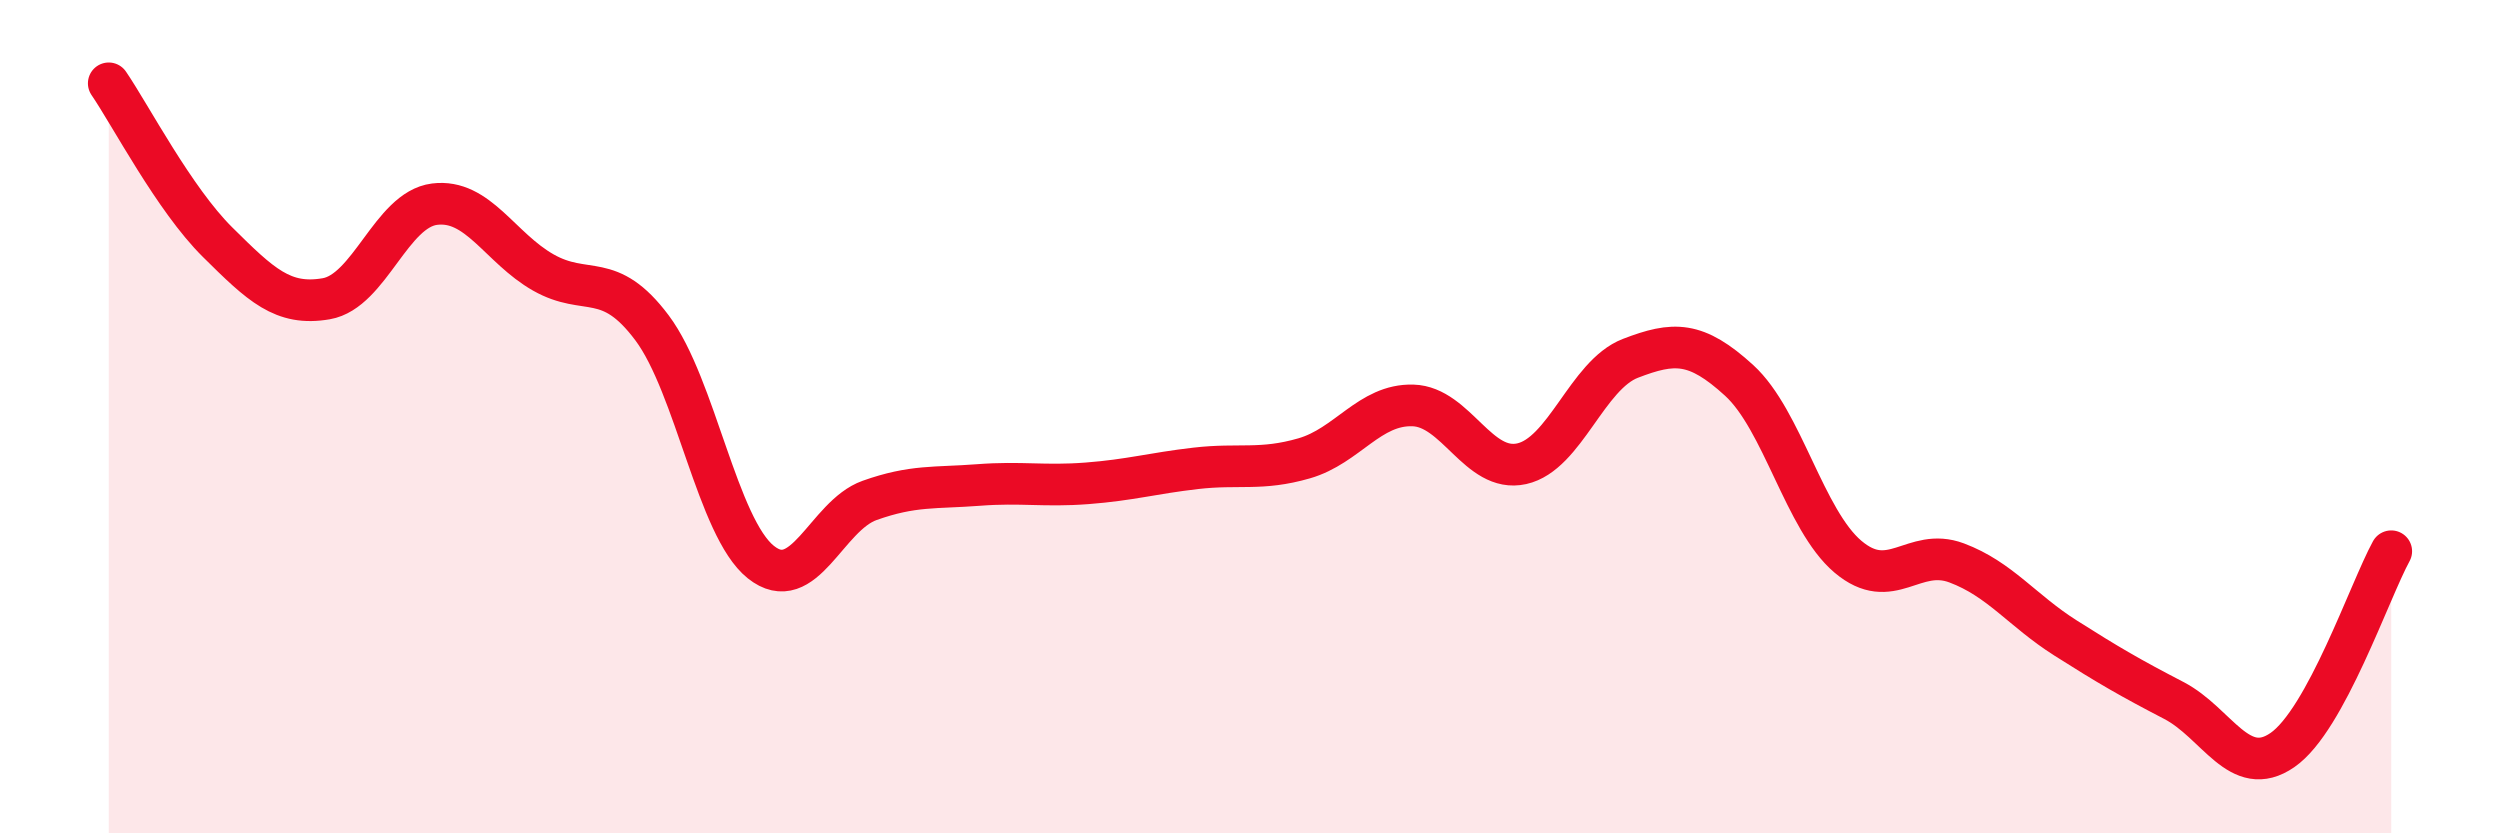 
    <svg width="60" height="20" viewBox="0 0 60 20" xmlns="http://www.w3.org/2000/svg">
      <path
        d="M 2.61,2 C 3.13,2.76 4.18,4.78 5.22,5.81 C 6.26,6.84 6.79,7.35 7.83,7.17 C 8.87,6.99 9.39,5.03 10.43,4.9 C 11.47,4.77 12,5.95 13.04,6.54 C 14.08,7.13 14.61,6.48 15.65,7.87 C 16.69,9.26 17.22,12.66 18.26,13.49 C 19.3,14.32 19.83,12.38 20.87,12.01 C 21.91,11.64 22.44,11.72 23.48,11.64 C 24.52,11.56 25.05,11.68 26.09,11.6 C 27.13,11.52 27.66,11.36 28.7,11.24 C 29.74,11.12 30.26,11.3 31.3,11 C 32.34,10.7 32.87,9.7 33.91,9.73 C 34.95,9.76 35.48,11.36 36.52,11.13 C 37.56,10.9 38.09,9 39.13,8.6 C 40.17,8.2 40.7,8.18 41.74,9.13 C 42.78,10.08 43.31,12.48 44.35,13.36 C 45.39,14.24 45.92,13.12 46.96,13.51 C 48,13.9 48.53,14.65 49.57,15.31 C 50.61,15.97 51.13,16.27 52.17,16.81 C 53.21,17.35 53.74,18.72 54.78,18 C 55.82,17.28 56.87,14.18 57.39,13.23L57.39 20L2.61 20Z"
        fill="#EB0A25"
        opacity="0.1"
        stroke-linecap="round"
        stroke-linejoin="round"
      />
      <path
        d="M 2.61,2 C 3.13,2.76 4.18,4.78 5.22,5.81 C 6.26,6.84 6.79,7.35 7.83,7.17 C 8.87,6.99 9.39,5.03 10.43,4.9 C 11.47,4.77 12,5.95 13.04,6.54 C 14.08,7.13 14.61,6.48 15.65,7.87 C 16.69,9.26 17.22,12.66 18.26,13.49 C 19.3,14.32 19.83,12.38 20.87,12.01 C 21.91,11.64 22.44,11.72 23.48,11.64 C 24.52,11.56 25.05,11.68 26.09,11.6 C 27.13,11.52 27.66,11.36 28.7,11.24 C 29.74,11.12 30.26,11.3 31.3,11 C 32.34,10.7 32.87,9.7 33.91,9.73 C 34.95,9.76 35.48,11.36 36.52,11.13 C 37.56,10.9 38.09,9 39.13,8.6 C 40.17,8.2 40.7,8.18 41.74,9.13 C 42.78,10.08 43.31,12.48 44.35,13.36 C 45.39,14.24 45.92,13.12 46.96,13.51 C 48,13.9 48.53,14.65 49.57,15.31 C 50.61,15.97 51.13,16.27 52.17,16.81 C 53.21,17.35 53.74,18.72 54.78,18 C 55.82,17.28 56.87,14.18 57.39,13.23"
        stroke="#EB0A25"
        stroke-width="1"
        fill="none"
        stroke-linecap="round"
        stroke-linejoin="round"
      />
    </svg>
  
